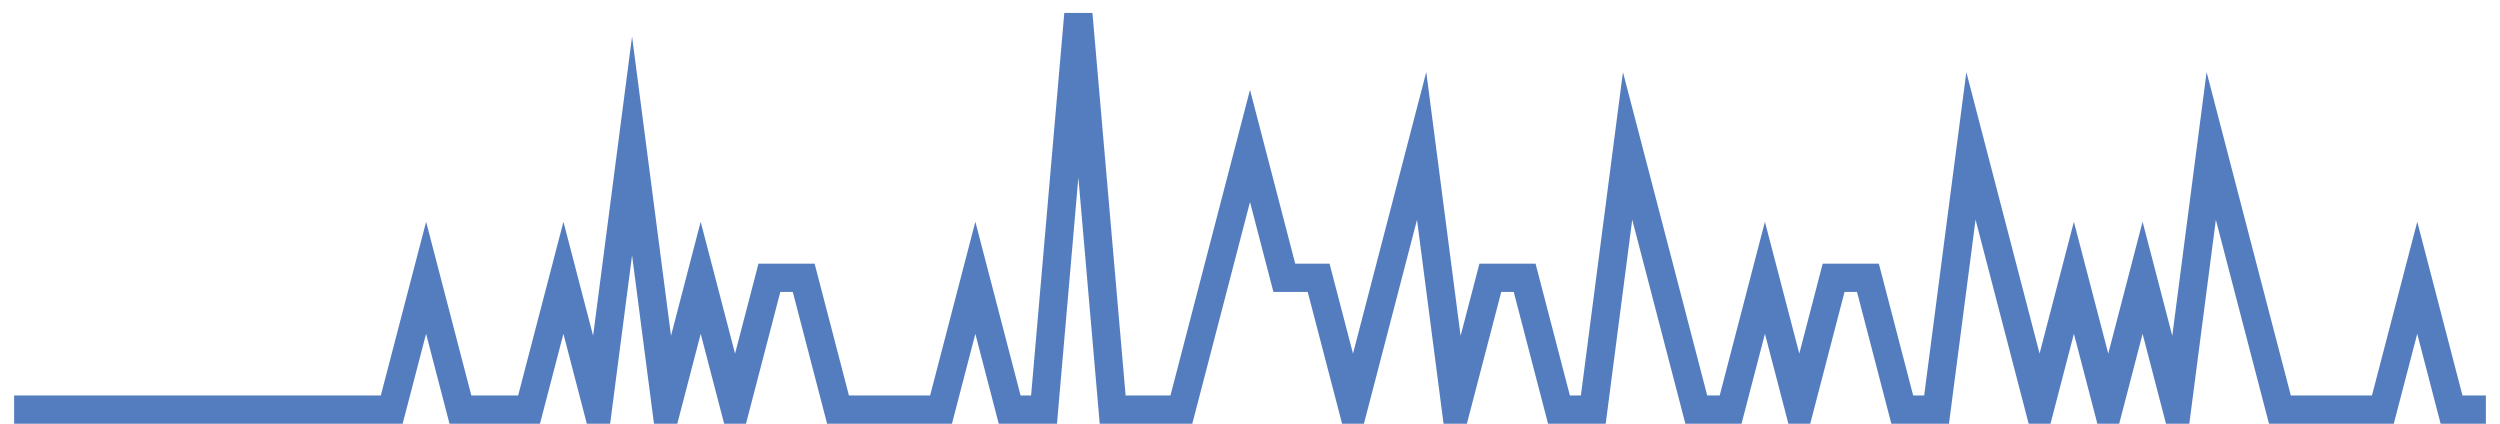 <?xml version="1.0" encoding="UTF-8"?>
<svg xmlns="http://www.w3.org/2000/svg" xmlns:xlink="http://www.w3.org/1999/xlink" width="177pt" height="30pt" viewBox="0 0 177 30" version="1.1">
<g id="surface13567946">
<path style="fill:none;stroke-width:2;stroke-linecap:butt;stroke-linejoin:miter;stroke:rgb(32.941%,49.02%,74.902%);stroke-opacity:1;stroke-miterlimit:10;" d="M 1 29 L 27.734 29 L 30.168 19.668 L 32.598 29 L 37.457 29 L 39.891 19.668 L 42.32 29 L 44.75 10.332 L 47.18 29 L 49.609 19.668 L 52.043 29 L 54.473 19.668 L 56.902 19.668 L 59.332 29 L 66.625 29 L 69.055 19.668 L 71.484 29 L 73.918 29 L 76.348 1 L 78.777 29 L 83.641 29 L 86.07 19.668 L 88.5 10.332 L 90.93 19.668 L 93.359 19.668 L 95.793 29 L 98.223 19.668 L 100.652 10.332 L 103.082 29 L 105.516 19.668 L 107.945 19.668 L 110.375 29 L 112.805 29 L 115.234 10.332 L 117.668 19.668 L 120.098 29 L 122.527 29 L 124.957 19.668 L 127.391 29 L 129.82 19.668 L 132.25 19.668 L 134.68 29 L 137.109 29 L 139.543 10.332 L 141.973 19.668 L 144.402 29 L 146.832 19.668 L 149.266 29 L 151.695 19.668 L 154.125 29 L 156.555 10.332 L 158.984 19.668 L 161.418 29 L 168.707 29 L 171.141 19.668 L 173.57 29 L 176 29 "/>
</g>
</svg>
